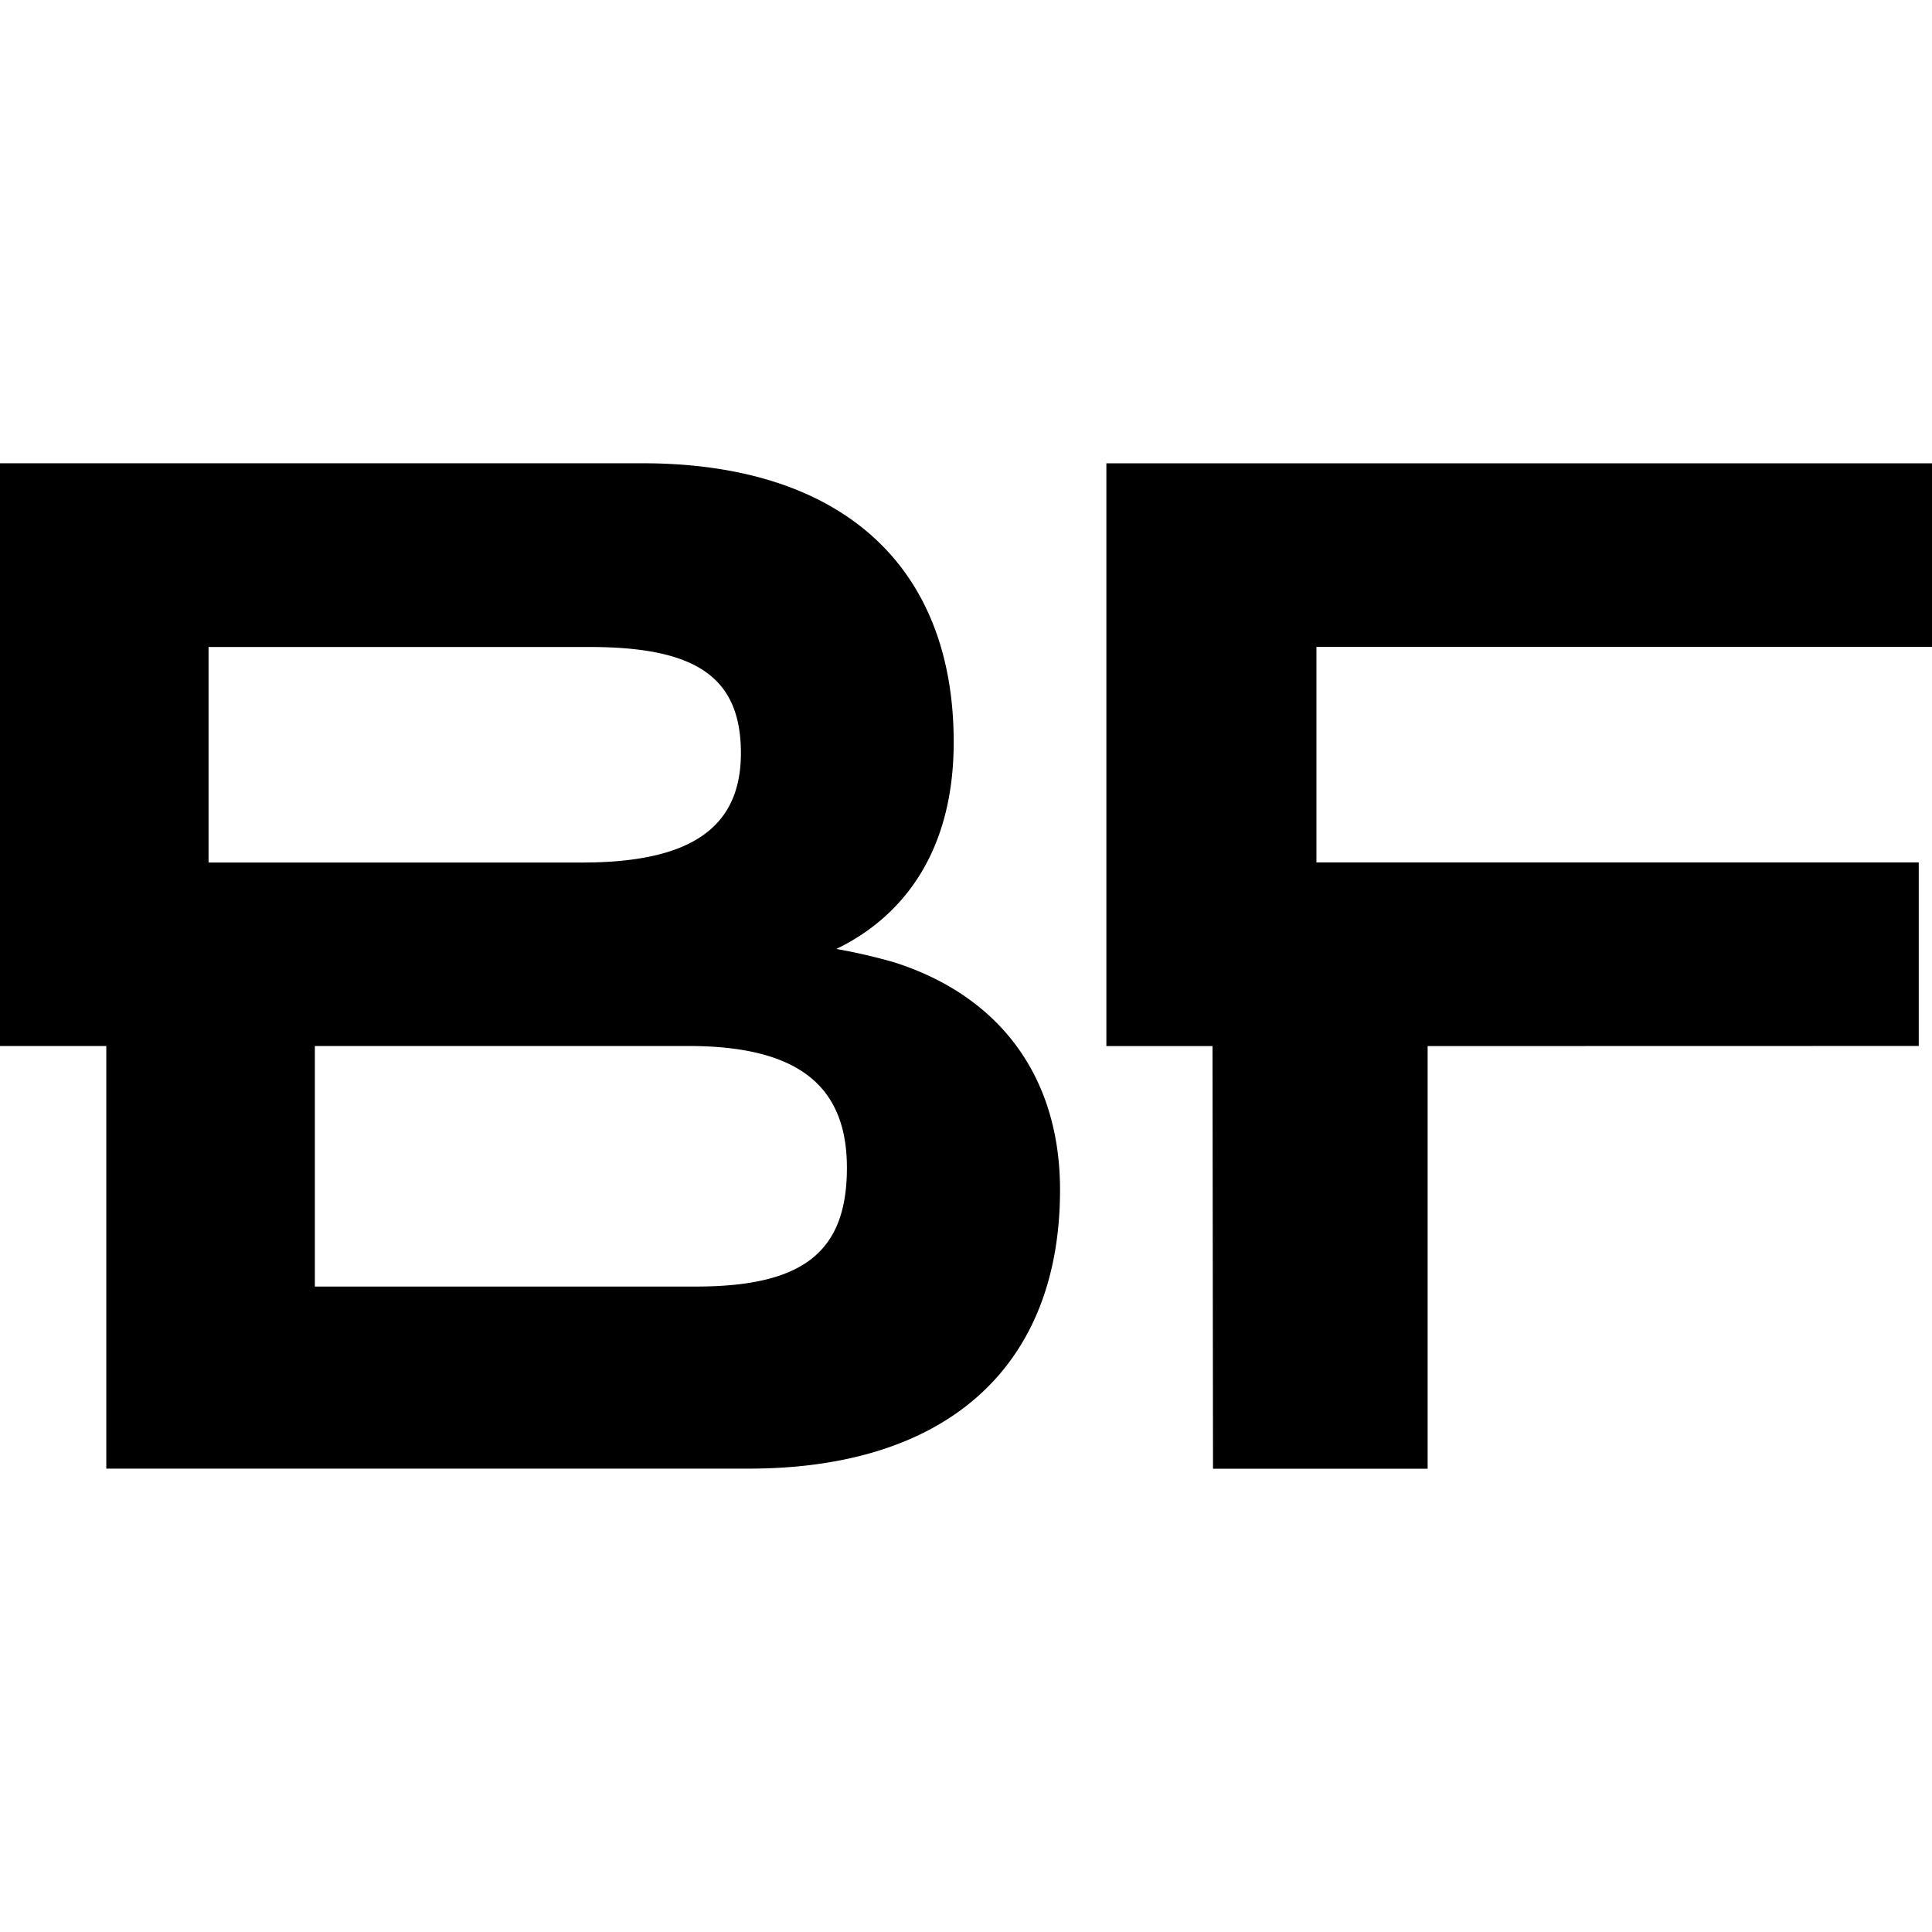 <svg id="favicon" xmlns="http://www.w3.org/2000/svg" viewBox="0 0 512 512"><style>@media (prefers-color-scheme: dark) {
			.favicon-fill {
				fill: #ffffff;
			}
		}</style><path class="favicon-fill" fill="#000" d="M293.2 277.22 321.33 277.22 321.46 389.23 378.34 389.23 378.34 277.22 508.49 277.19 508.49 228.55 348.87 228.55 348.87 171.43 512 171.43 512 122.79 293.2 122.79 293.2 277.22z"/><path class="favicon-fill" fill="#000" d="M252.74,196.65c0-47-30.06-73.88-82.47-73.88H0V277.2H28.17v112H198.44c52.42,0,82.48-26.93,82.48-73.88,0-29.86-15.88-51.37-44-60.31a152.19,152.19,0,0,0-15.28-3.53C237.18,244,252.74,228,252.74,196.65Zm-98.47,31.93h-99V171.46h101c28.47,0,40.08,8.17,40.08,28.21C196.3,219.4,183,228.58,154.27,228.58ZM83.44,277.2h99c28.67,0,42,10.25,42,32.26,0,22.37-11.61,31.49-40.08,31.49H83.44Z"/></svg>